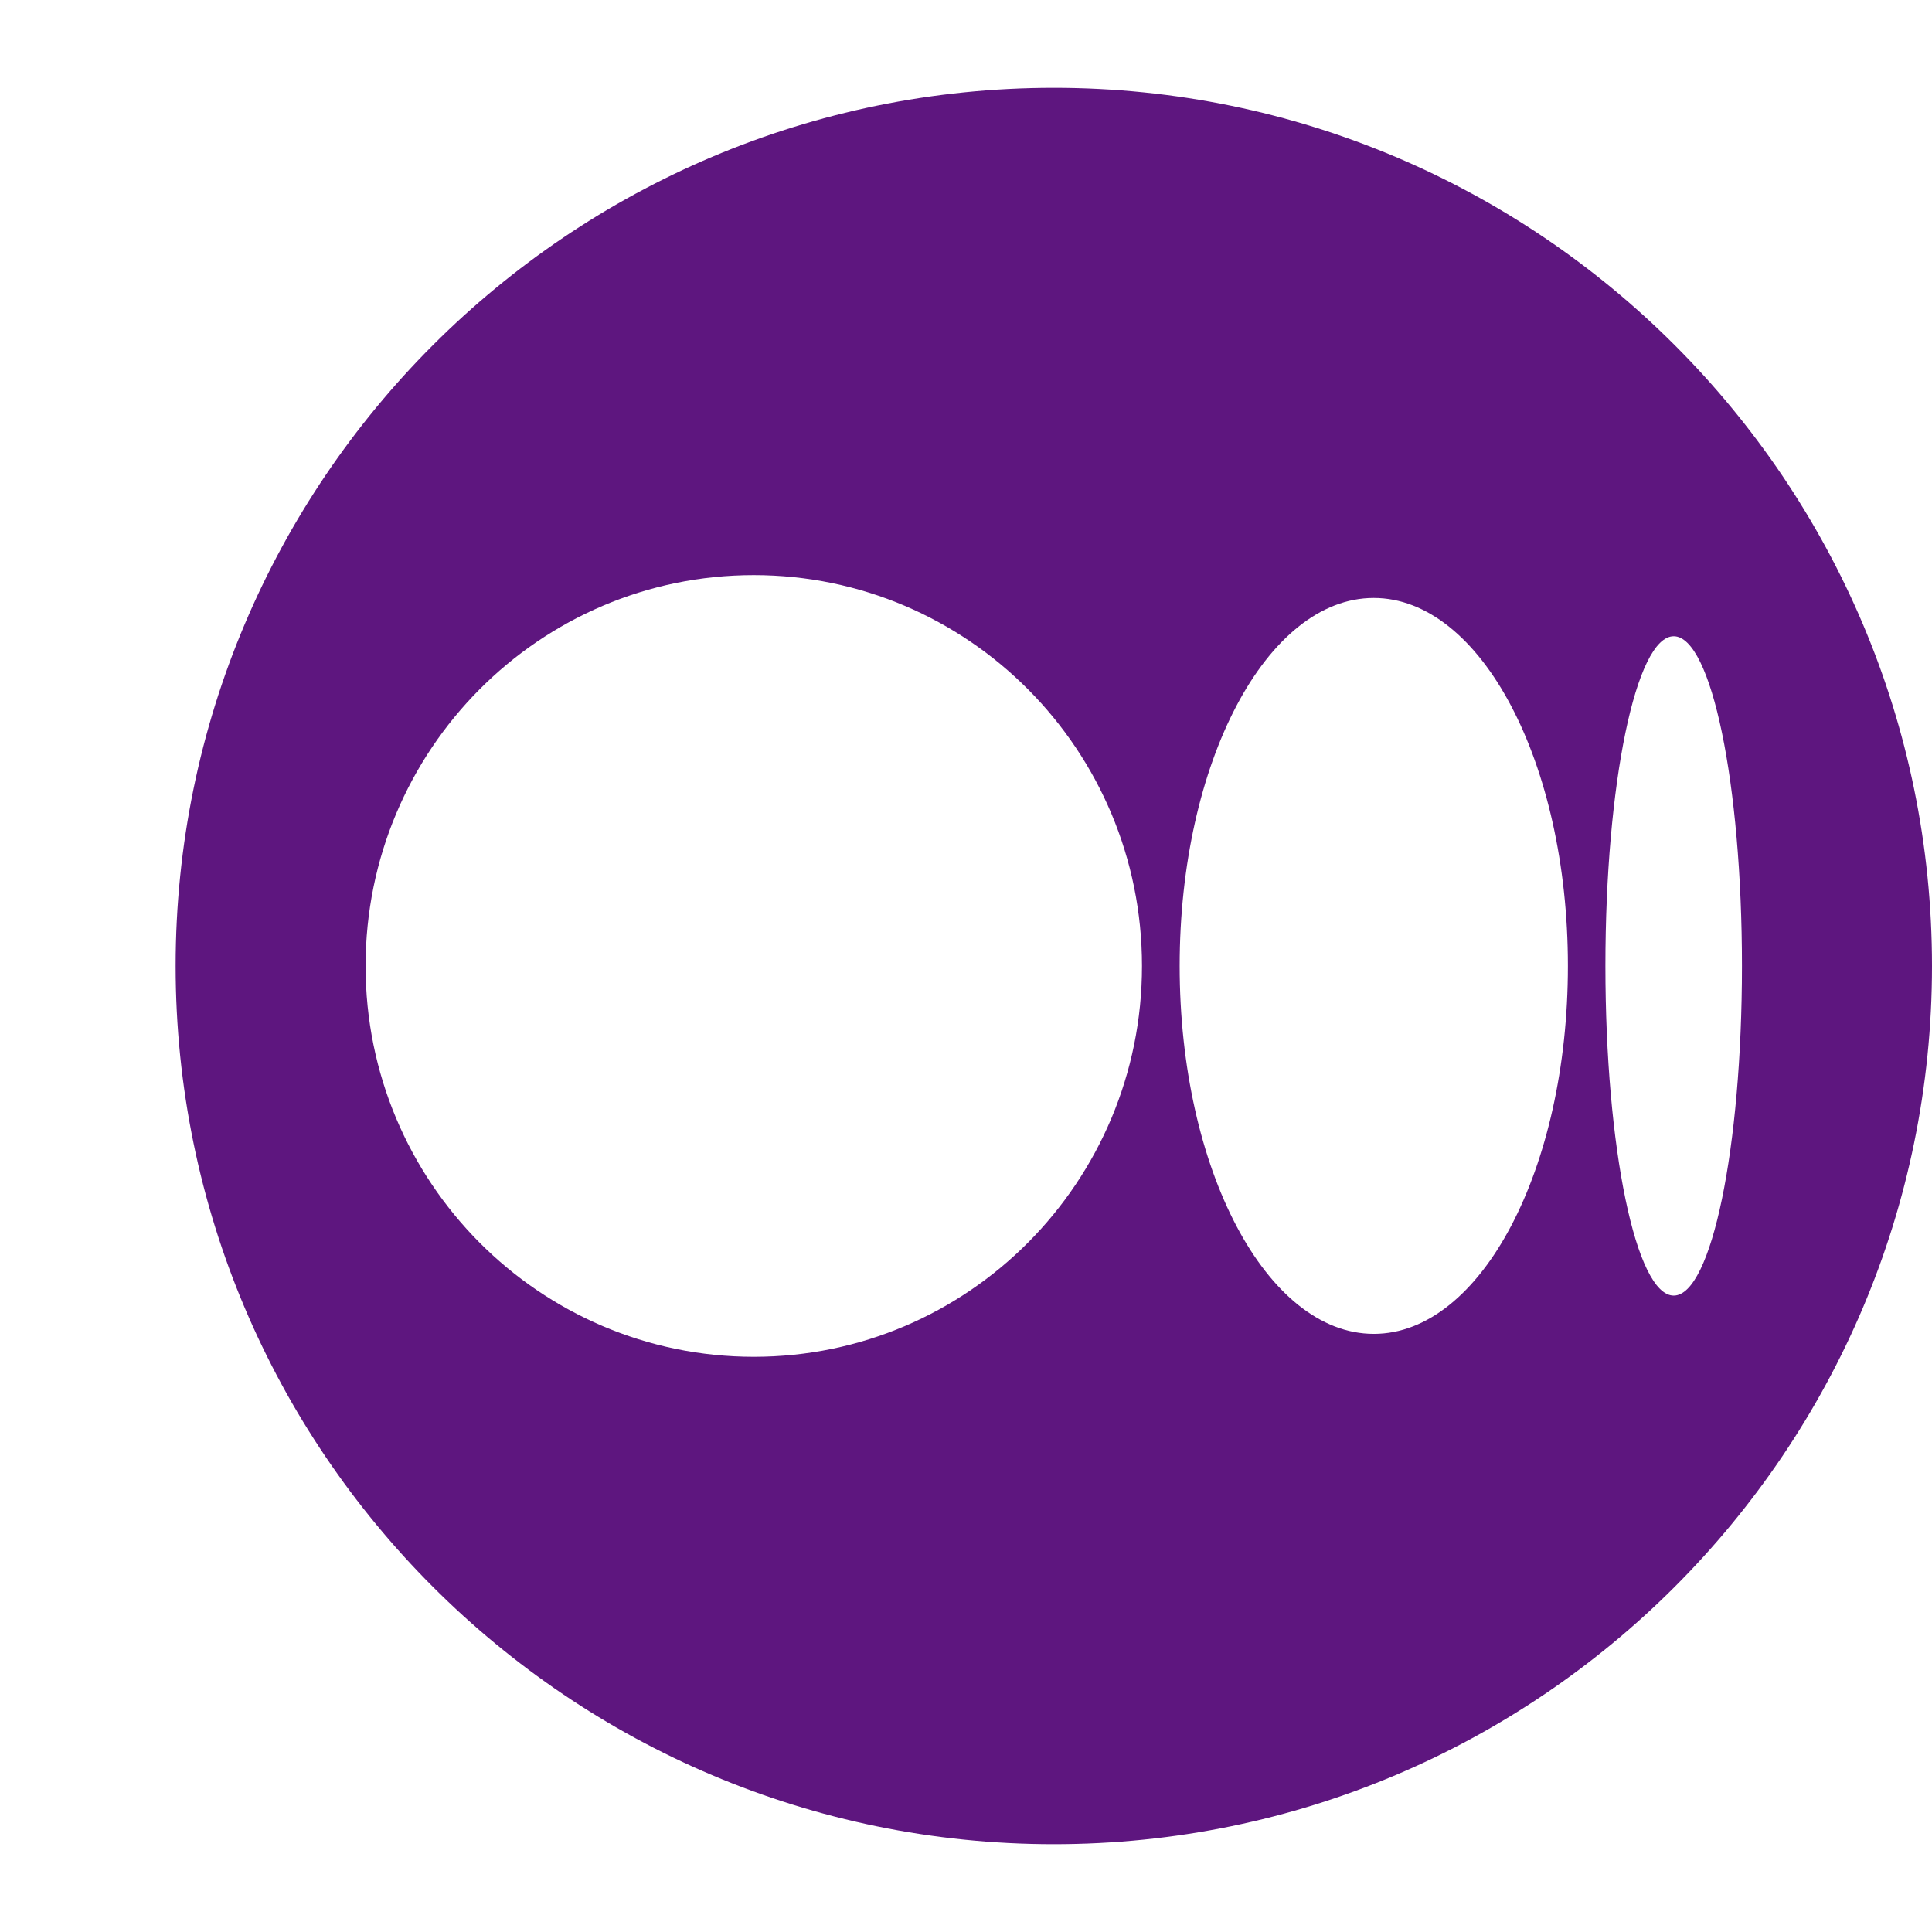 <svg width="22" height="22" viewBox="0 0 22 22" fill="none" xmlns="http://www.w3.org/2000/svg">
<path fill-rule="evenodd" clip-rule="evenodd" d="M22 11C22 5.48 17.52 1 12 1C6.48 1 2 5.48 2 11C2 16.52 6.48 21 12 21C17.52 21 22 16.519 22 11ZM13.004 11C13.004 13.458 11.024 15.45 8.584 15.45C6.142 15.45 4.163 13.458 4.163 11C4.163 8.542 6.143 6.549 8.583 6.549C11.025 6.549 13.004 8.542 13.004 10.999M17.854 10.999C17.854 13.313 16.864 15.189 15.644 15.189C14.422 15.189 13.433 13.313 13.433 10.999C13.433 8.685 14.423 6.809 15.643 6.809C16.863 6.809 17.854 8.684 17.854 10.999ZM19.836 10.999C19.836 13.071 19.488 14.753 19.059 14.753C18.63 14.753 18.281 13.072 18.281 10.999C18.281 8.926 18.629 7.245 19.059 7.245C19.488 7.245 19.836 8.925 19.836 10.999Z" fill="#5E167F"/>
</svg>
